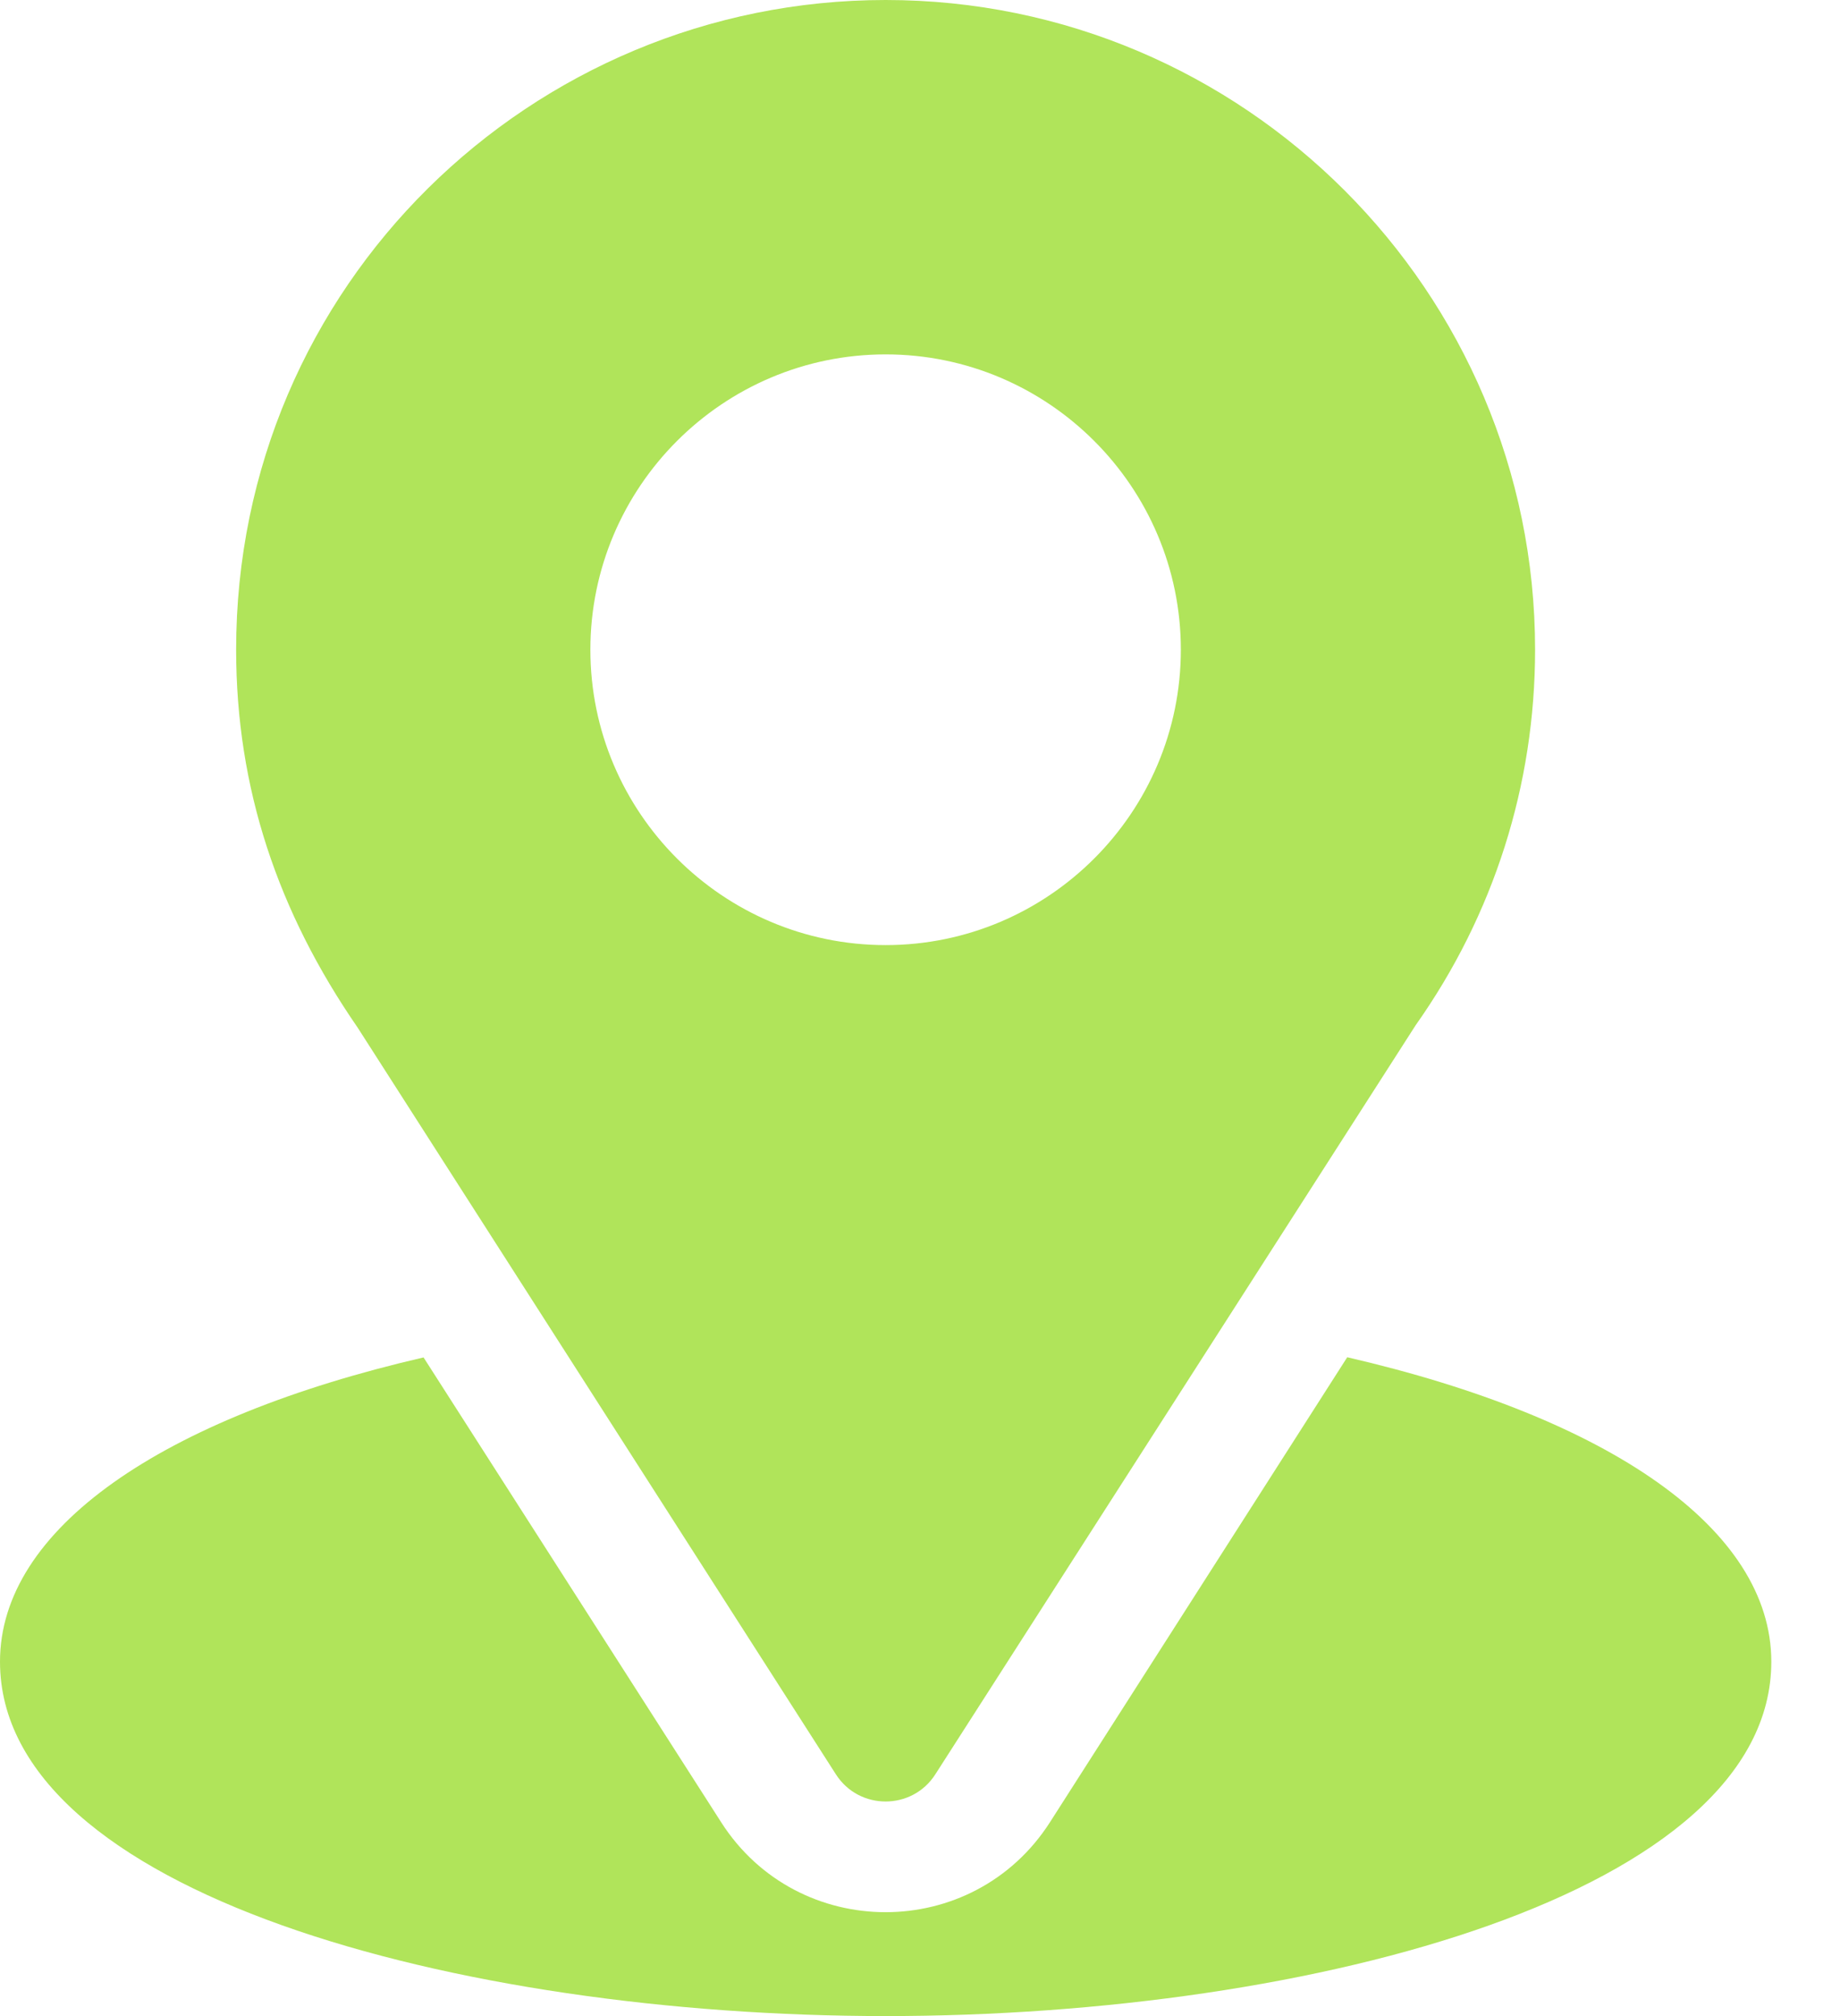 <svg width="21" height="23" viewBox="0 0 21 23" fill="none" xmlns="http://www.w3.org/2000/svg">
<path d="M10.108 0C6.066 0 2.695 3.256 2.695 7.412C2.695 8.994 3.171 10.404 4.083 11.725L9.54 20.242C9.805 20.656 10.411 20.655 10.675 20.242L16.157 11.696C17.049 10.435 17.52 8.954 17.52 7.412C17.52 3.325 14.195 0 10.108 0ZM10.108 10.782C8.25 10.782 6.738 9.27 6.738 7.412C6.738 5.555 8.25 4.043 10.108 4.043C11.965 4.043 13.477 5.555 13.477 7.412C13.477 9.27 11.965 10.782 10.108 10.782Z" fill="#B0E45A"/>
<path d="M15.376 15.484L11.983 20.789C11.104 22.159 9.106 22.154 8.232 20.791L4.834 15.486C1.843 16.177 0 17.444 0 18.957C0 21.584 5.208 23 10.108 23C15.008 23 20.216 21.584 20.216 18.957C20.216 17.443 18.37 16.175 15.376 15.484Z" fill="#B0E45A"/>
</svg>
